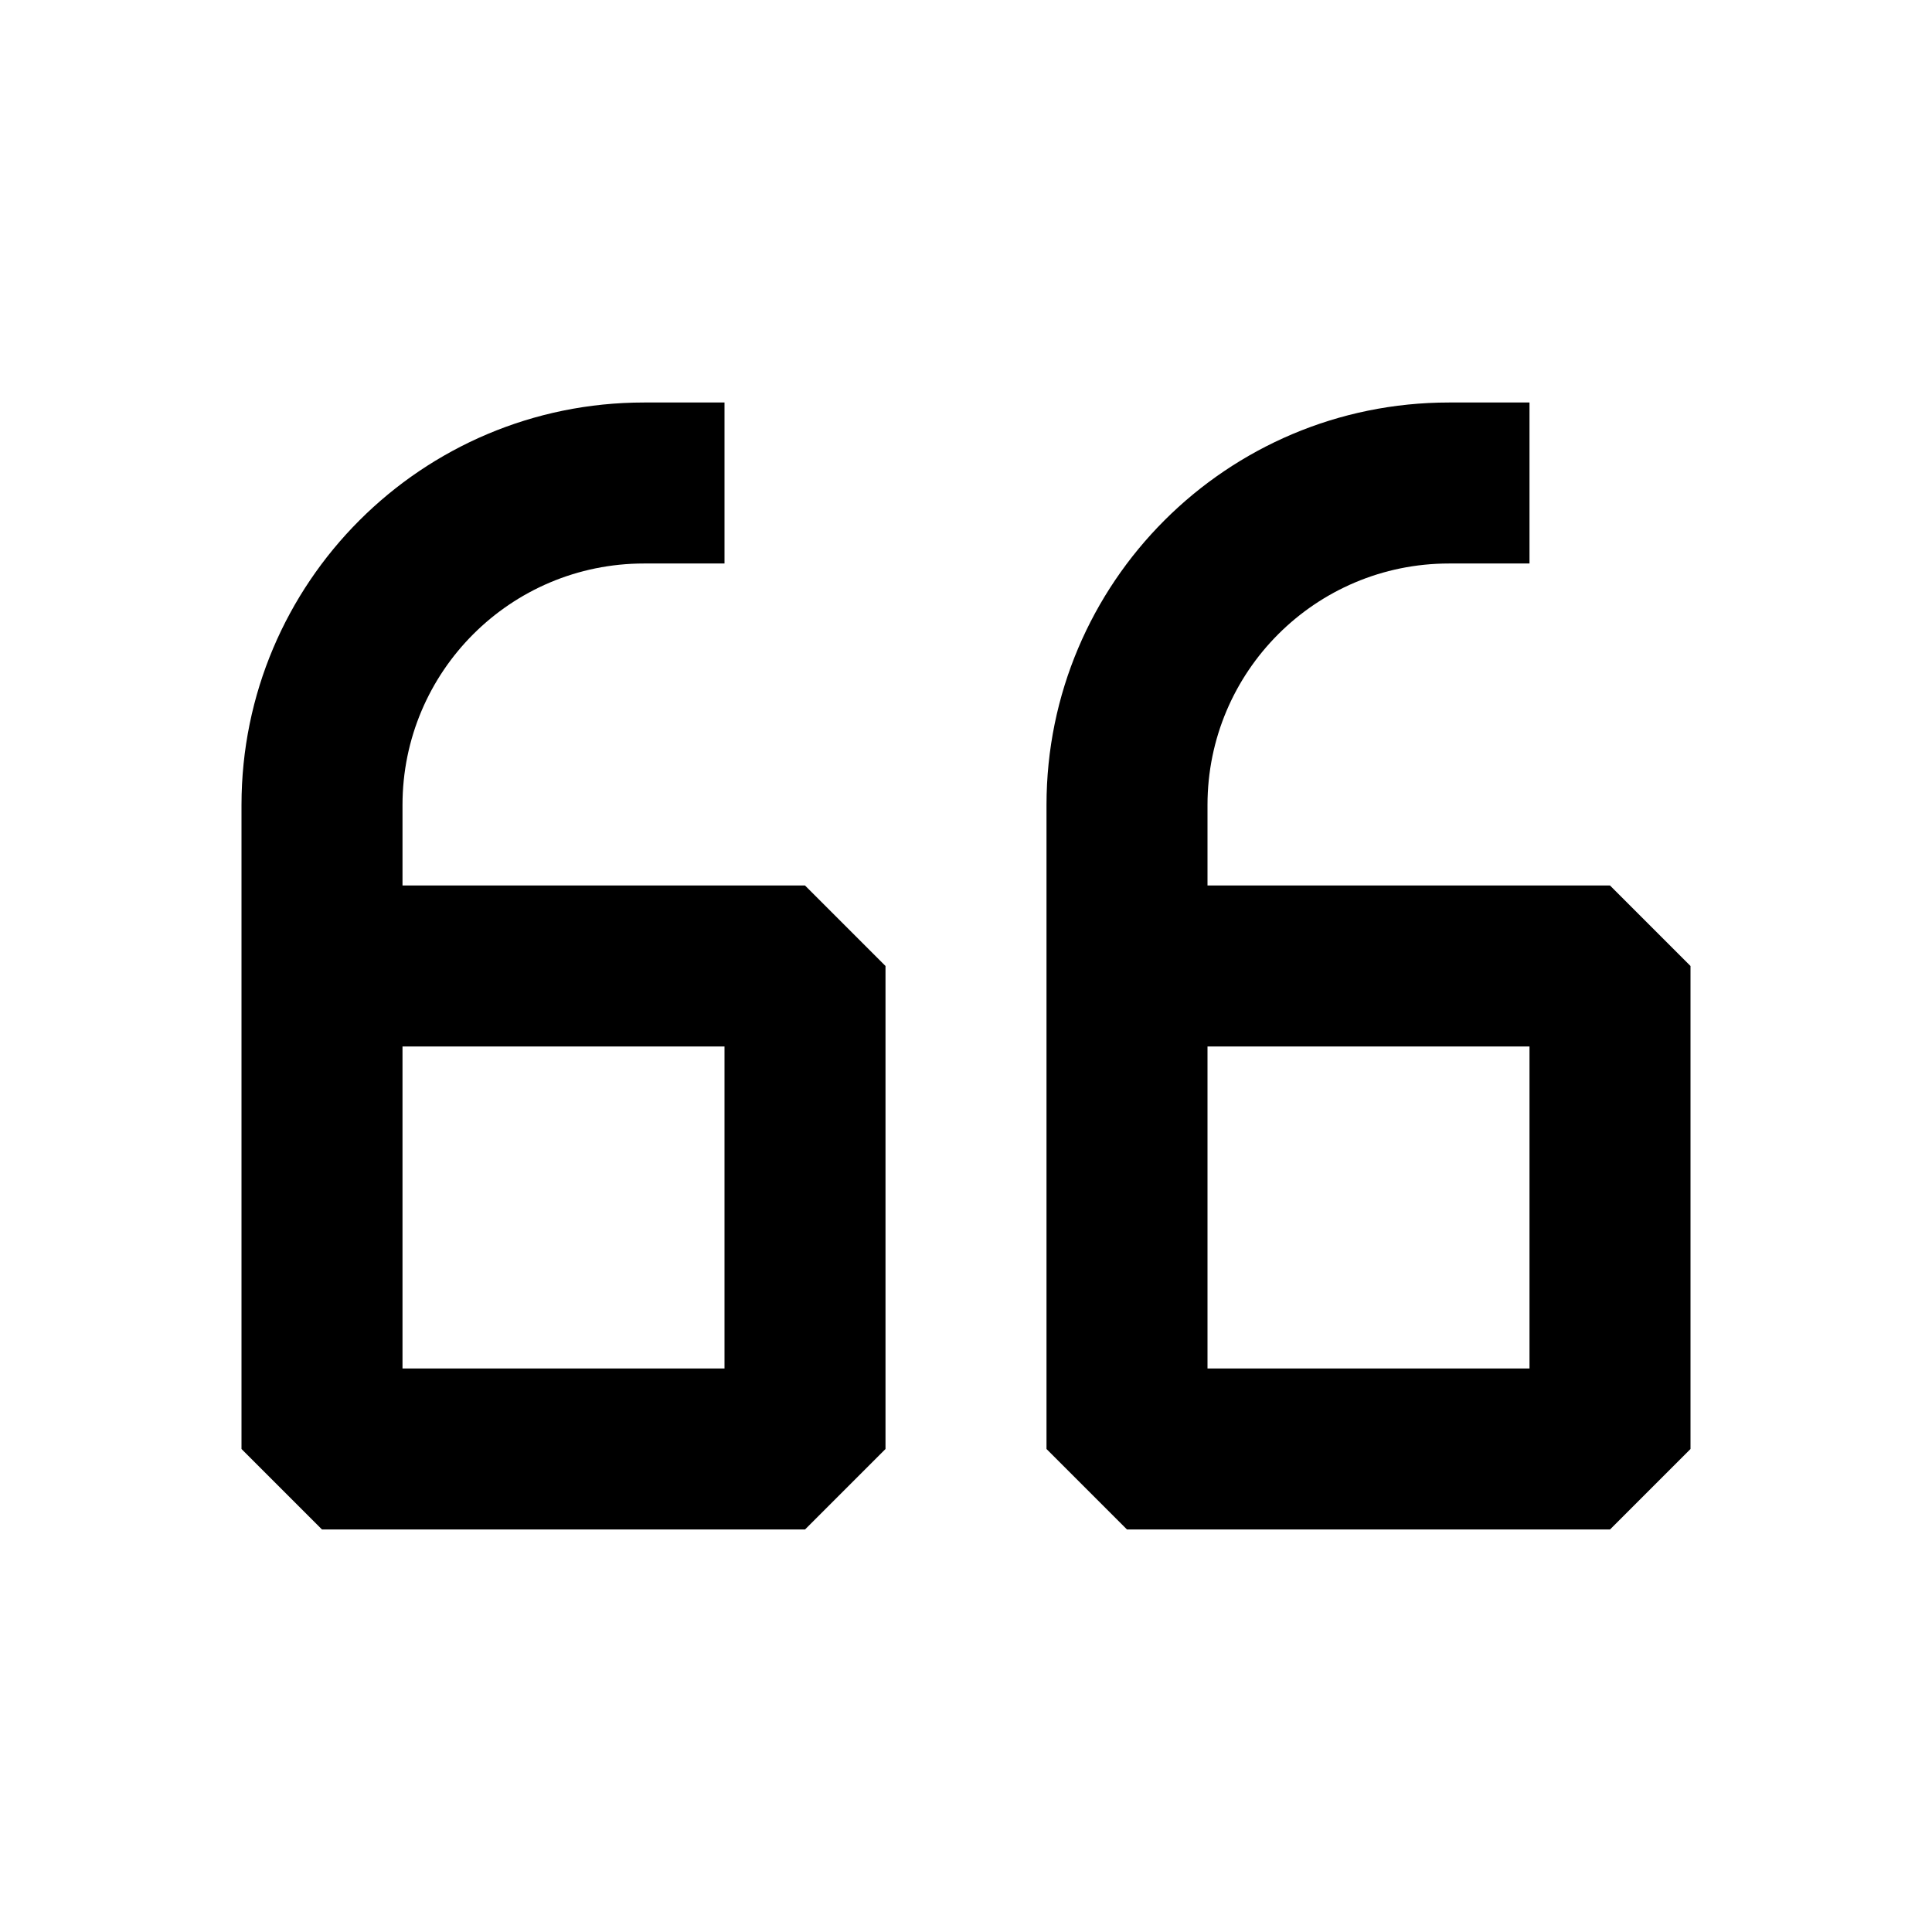 <svg fill="none" height="24" viewBox="0 0 24 24" width="24" xmlns="http://www.w3.org/2000/svg"><g clip-rule="evenodd" fill="rgb(0,0,0)" fill-rule="evenodd"><path d="m8 5c-2.761 0-5 2.239-5 5v8l1 1h6l1-1v-6l-1-1h-5v-1c0-1.657 1.343-3 3-3h1v-2zm1 8h-4v4h4z"/><path d="m15 11v-1c0-1.657 1.343-3 3-3h1v-2h-1c-2.761 0-5 2.239-5 5v8l1 1h6l1-1v-6l-1-1zm4 2h-4v4h4z"/></g></svg>